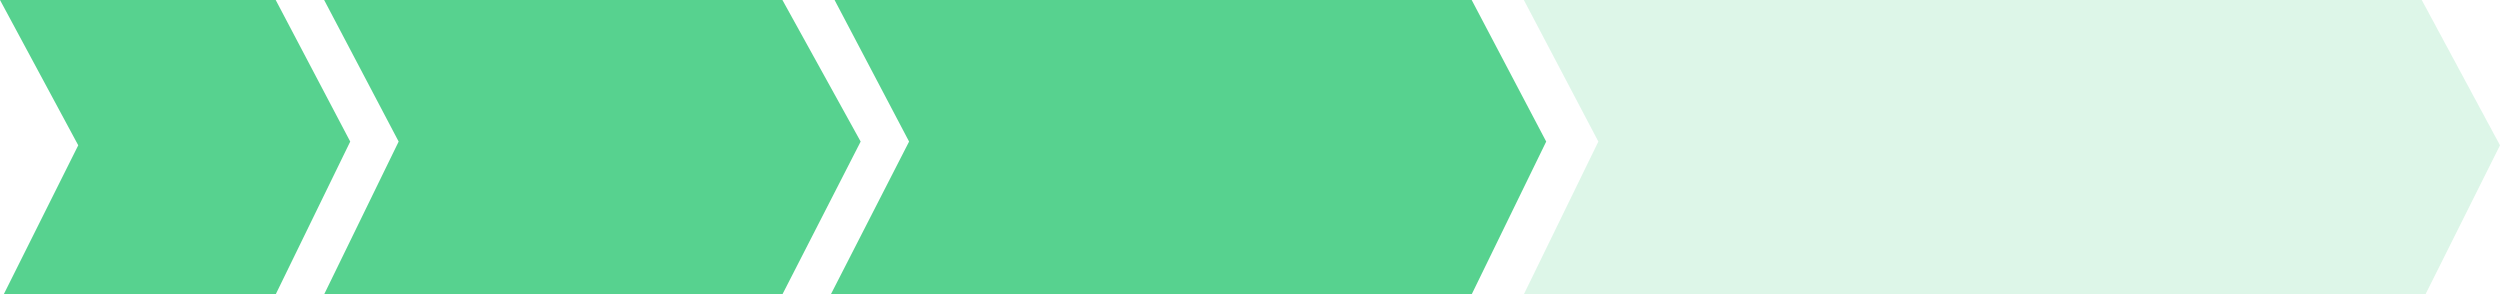 <?xml version="1.0" encoding="utf-8"?>
<!-- Generator: Adobe Illustrator 21.1.0, SVG Export Plug-In . SVG Version: 6.00 Build 0)  -->
<svg version="1.1" id="Layer_1" xmlns="http://www.w3.org/2000/svg" xmlns:xlink="http://www.w3.org/1999/xlink" x="0px" y="0px"
	 width="67.1px" height="7.9px" viewBox="0 0 67.1 7.9" style="enable-background:new 0 0 67.1 7.9;" xml:space="preserve">
<style type="text/css">
	.st0{opacity:0.75;}
	.st1{fill:#1FC369;}
	.st2{opacity:0.15;fill:#1FC369;}
</style>
<g>
	<g class="st0">
		<polygon class="st1" points="41.5,3.8 39.5,0 22.4,0 24.4,3.8 22.3,7.9 39.5,7.9 		"/>
		<polygon class="st1" points="8.7,0 10.7,3.8 8.7,7.9 21,7.9 23.1,3.8 21,0 		"/>
		<polygon class="st1" points="7.4,7.9 9.4,3.8 7.4,0 0,0 2.1,3.9 0.1,7.9 		"/>
	</g>
	<polygon class="st2" points="65,0 40.9,0 42.9,3.8 40.9,7.9 65.1,7.9 67.1,3.9 	"/>
</g>
</svg>

